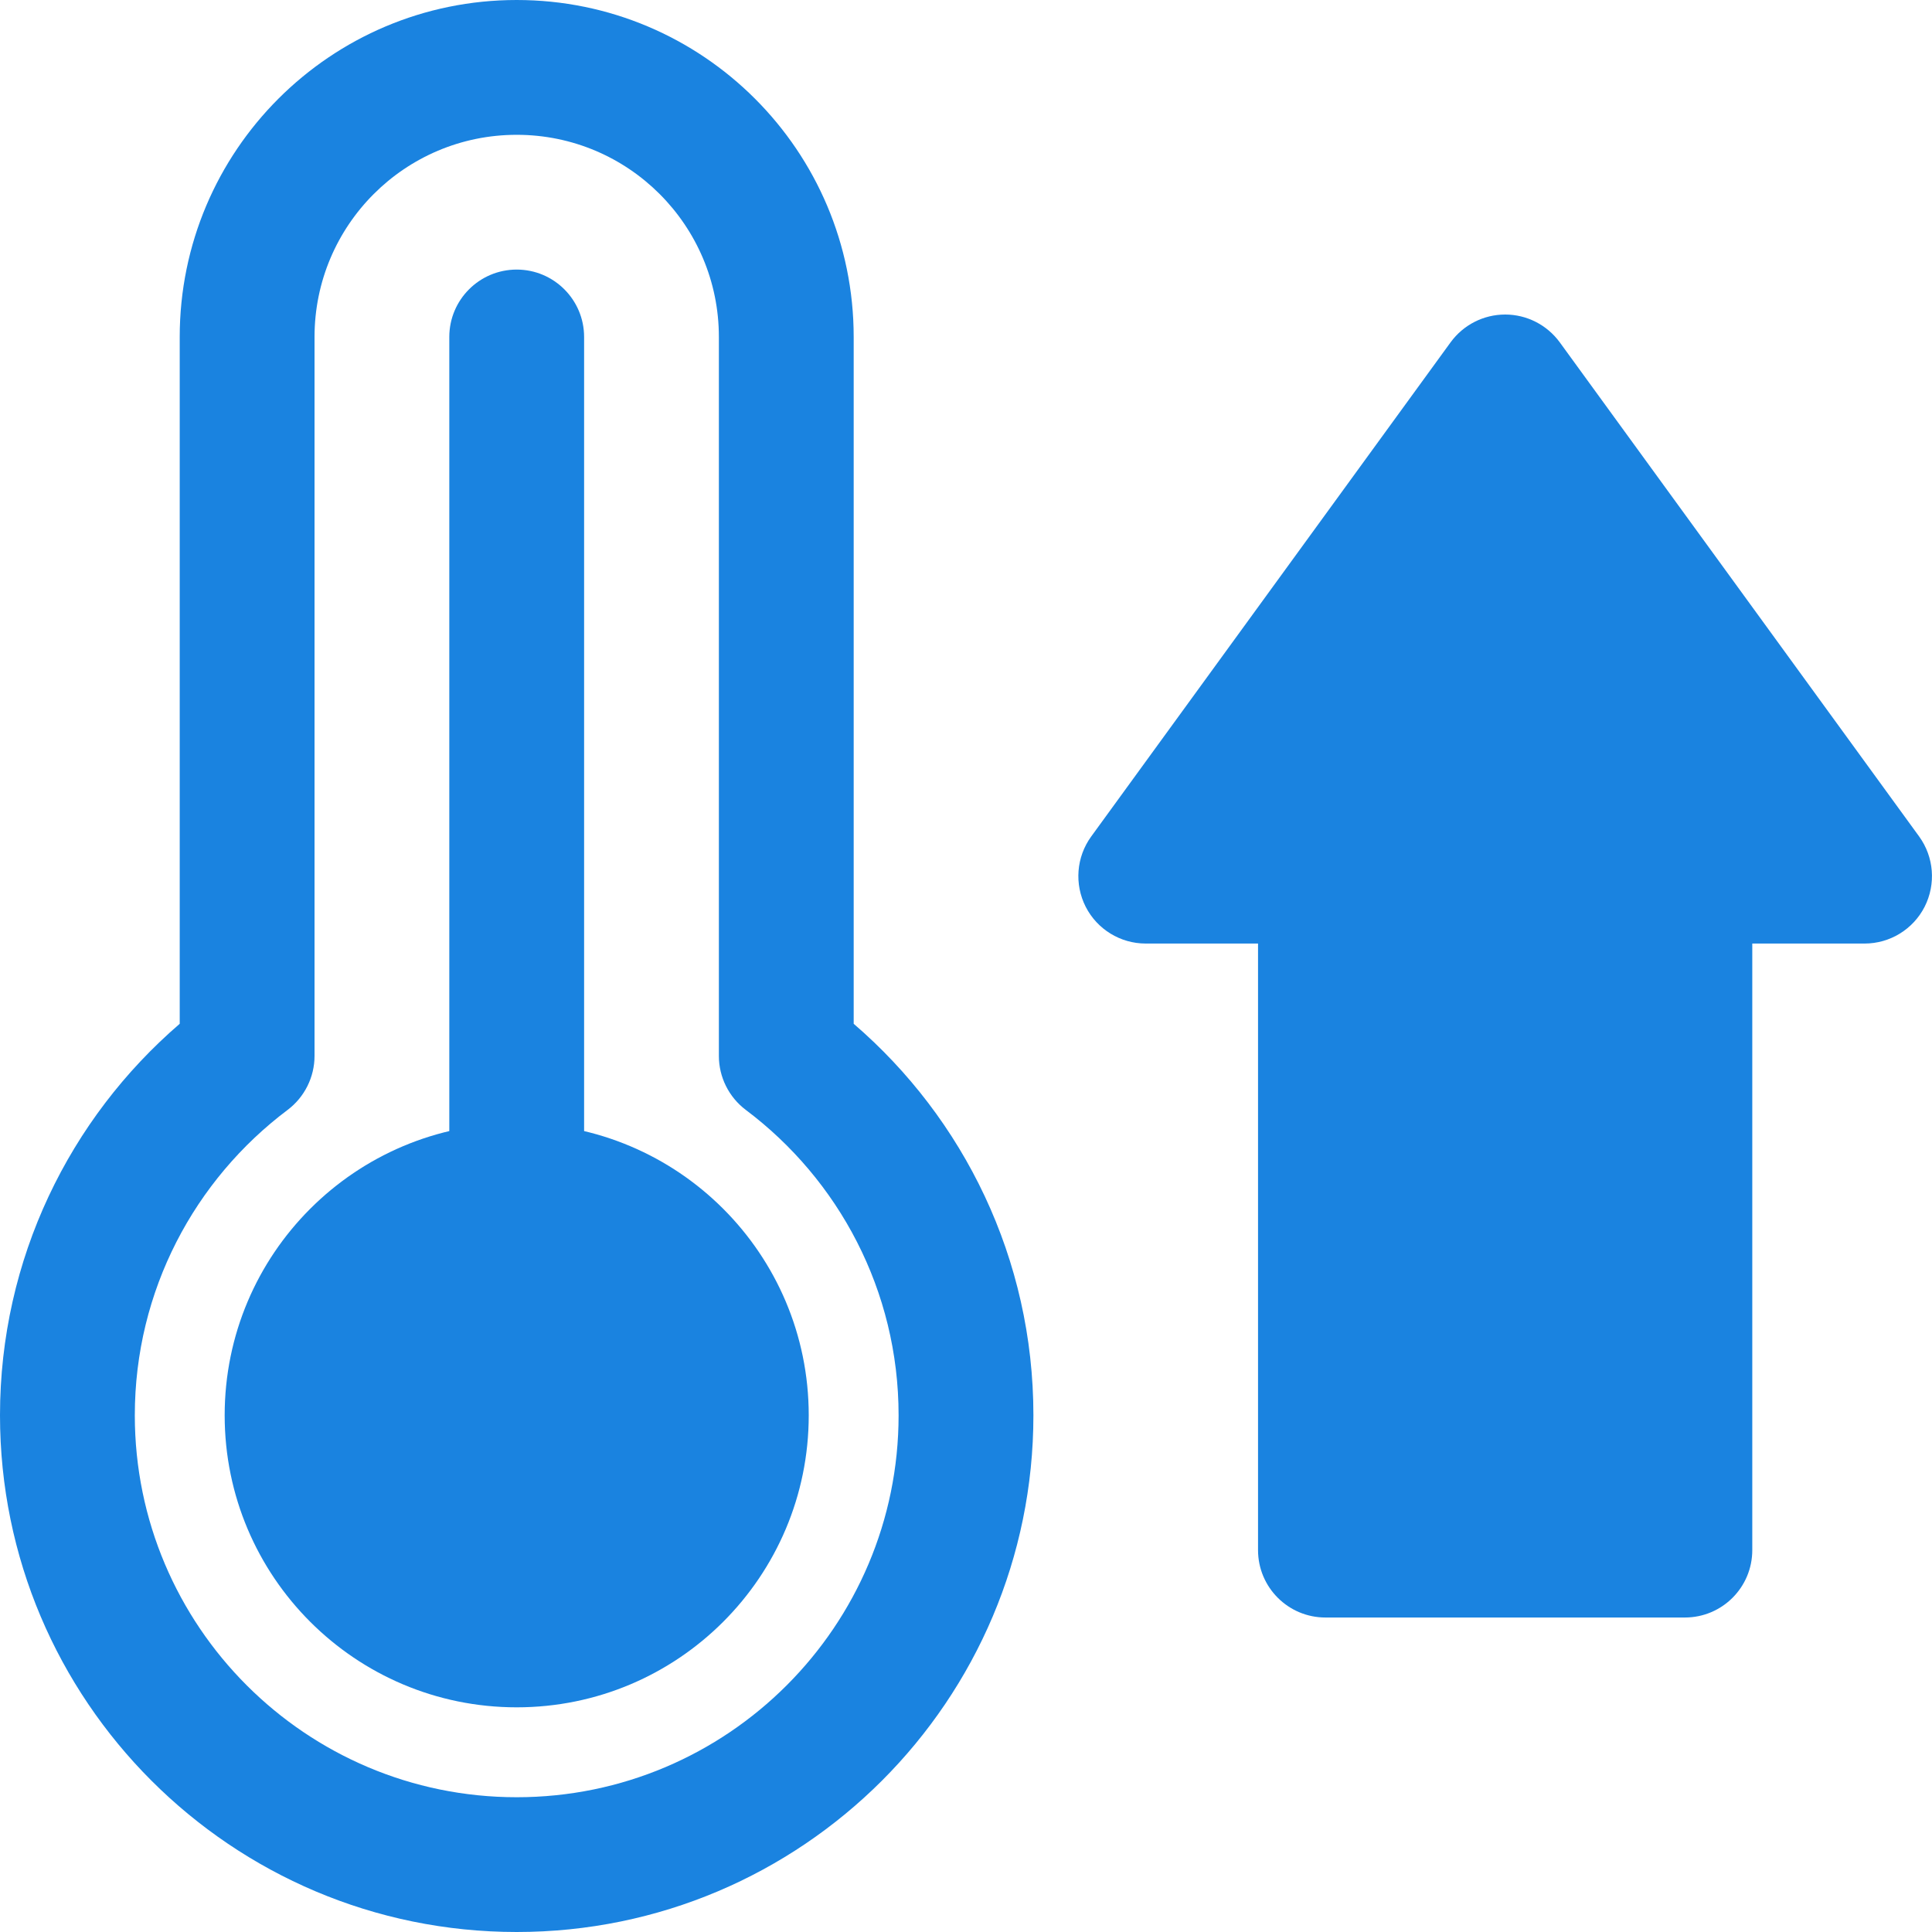 <svg width="45" height="45" viewBox="0 0 45 45" fill="none" xmlns="http://www.w3.org/2000/svg">
<path fill-rule="evenodd" clip-rule="evenodd" d="M29.302 36.105V21.977H26.686C26.096 21.977 25.556 21.646 25.288 21.121C25.02 20.593 25.07 19.961 25.416 19.484L33.788 7.972C34.085 7.566 34.556 7.326 35.058 7.326C35.56 7.326 36.031 7.566 36.329 7.972L44.701 19.484C45.046 19.961 45.096 20.593 44.828 21.121C44.56 21.646 44.02 21.977 43.43 21.977H40.814V36.105C40.814 36.973 40.111 37.675 39.244 37.675H30.872C30.006 37.675 29.302 36.973 29.302 36.105Z" fill="#1A83E0"/>
<path fill-rule="evenodd" clip-rule="evenodd" d="M12.035 0C16.369 0 19.884 3.514 19.884 7.849V23.846C22.448 26.052 24.07 29.321 24.07 32.965C24.07 39.608 18.678 45 12.035 45C5.392 45 0 39.608 0 32.965C0 29.321 1.624 26.052 4.186 23.846V7.849C4.186 3.514 7.7 0 12.035 0ZM12.035 3.14C9.433 3.14 7.326 5.249 7.326 7.849V24.595C7.326 25.089 7.093 25.554 6.7 25.851C4.538 27.475 3.14 30.058 3.14 32.965C3.14 37.875 7.125 41.861 12.035 41.861C16.945 41.861 20.93 37.875 20.93 32.965C20.93 30.058 19.532 27.475 17.37 25.851C16.977 25.554 16.744 25.089 16.744 24.595V7.849C16.744 5.249 14.636 3.14 12.035 3.14Z" fill="#1A83E0"/>
<path d="M12.035 39.767C15.792 39.767 18.837 36.722 18.837 32.965C18.837 29.208 15.792 26.163 12.035 26.163C8.278 26.163 5.233 29.208 5.233 32.965C5.233 36.722 8.278 39.767 12.035 39.767Z" fill="#1A83E0"/>
<path fill-rule="evenodd" clip-rule="evenodd" d="M13.605 27.733C13.605 28.599 12.901 29.302 12.035 29.302C11.168 29.302 10.465 28.599 10.465 27.733V7.849C10.465 6.982 11.168 6.279 12.035 6.279C12.901 6.279 13.605 6.982 13.605 7.849V27.733Z" fill="#1A83E0"/>
</svg>
